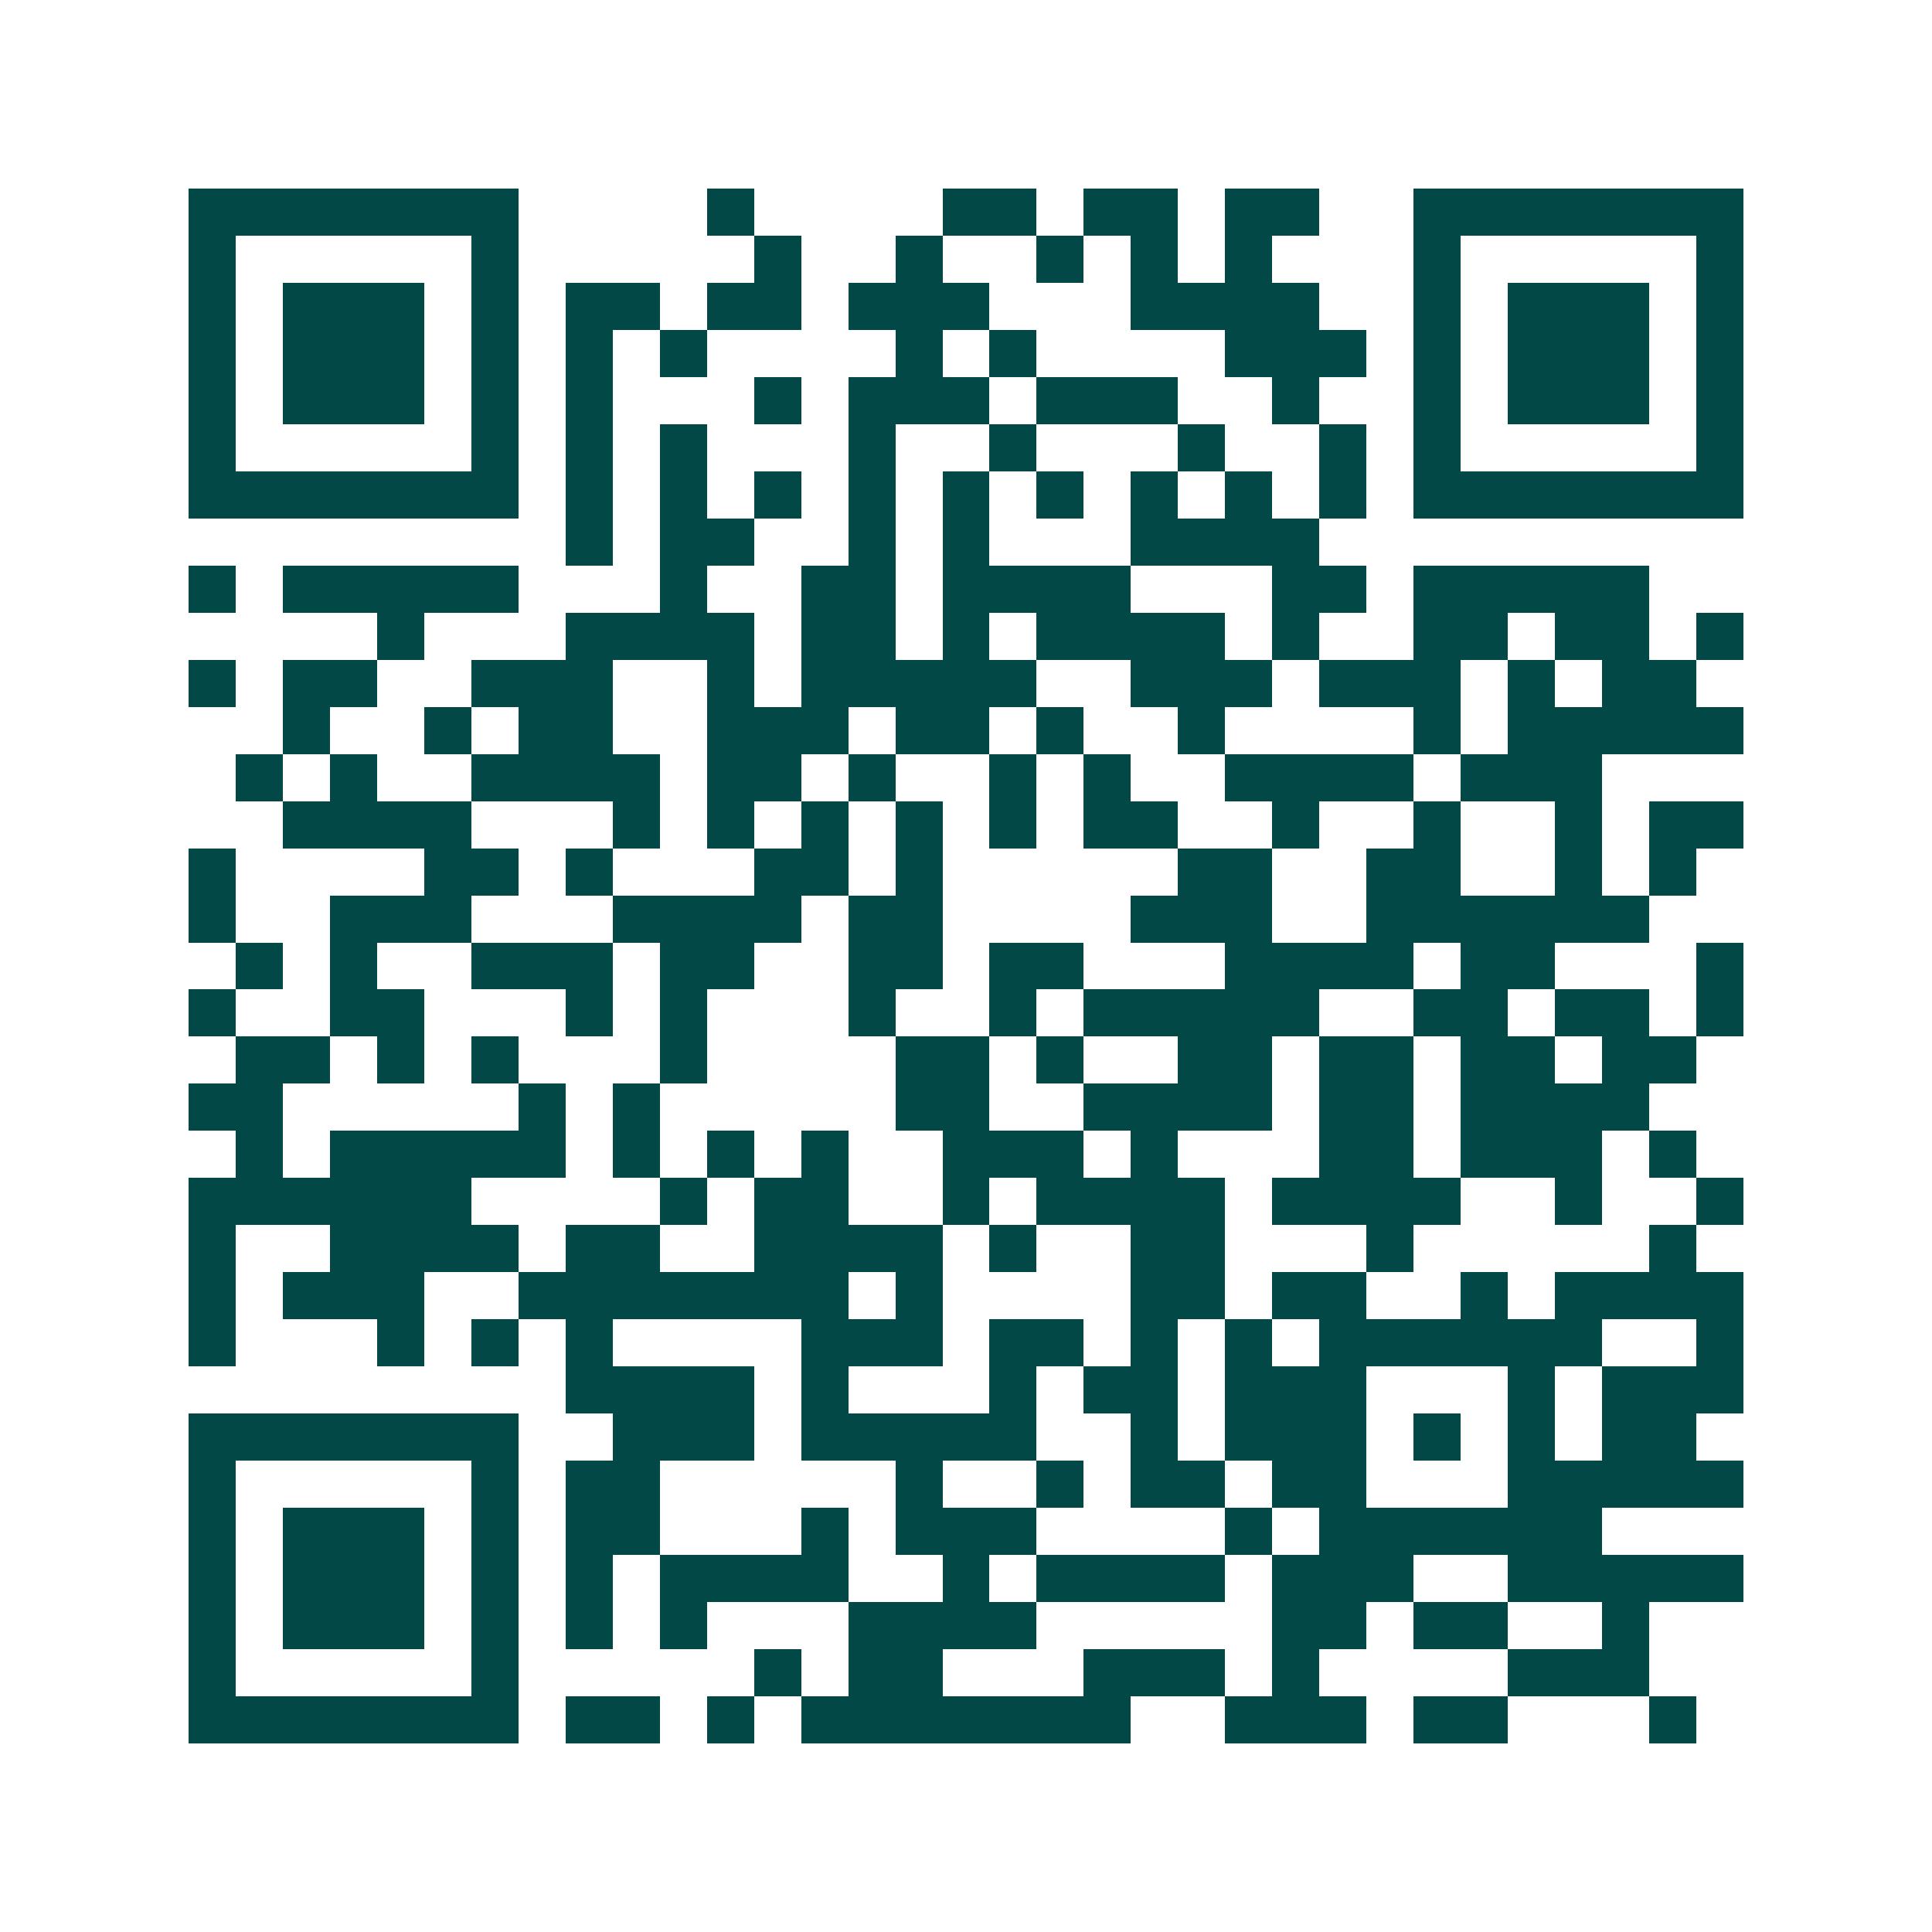 <svg xmlns="http://www.w3.org/2000/svg" width="200" height="200" viewBox="0 0 41 41" shape-rendering="crispEdges"><path fill="#ffffff" d="M0 0h41v41H0z"/><path stroke="#014847" d="M4 4.5h7m4 0h1m4 0h2m1 0h2m1 0h2m2 0h7M4 5.5h1m5 0h1m5 0h1m2 0h1m2 0h1m1 0h1m1 0h1m3 0h1m5 0h1M4 6.5h1m1 0h3m1 0h1m1 0h2m1 0h2m1 0h3m3 0h4m2 0h1m1 0h3m1 0h1M4 7.5h1m1 0h3m1 0h1m1 0h1m1 0h1m4 0h1m1 0h1m4 0h3m1 0h1m1 0h3m1 0h1M4 8.5h1m1 0h3m1 0h1m1 0h1m3 0h1m1 0h3m1 0h3m2 0h1m2 0h1m1 0h3m1 0h1M4 9.5h1m5 0h1m1 0h1m1 0h1m3 0h1m2 0h1m3 0h1m2 0h1m1 0h1m5 0h1M4 10.5h7m1 0h1m1 0h1m1 0h1m1 0h1m1 0h1m1 0h1m1 0h1m1 0h1m1 0h1m1 0h7M12 11.5h1m1 0h2m2 0h1m1 0h1m3 0h4M4 12.5h1m1 0h5m3 0h1m2 0h2m1 0h4m3 0h2m1 0h5M8 13.5h1m3 0h4m1 0h2m1 0h1m1 0h4m1 0h1m2 0h2m1 0h2m1 0h1M4 14.5h1m1 0h2m2 0h3m2 0h1m1 0h5m2 0h3m1 0h3m1 0h1m1 0h2M6 15.5h1m2 0h1m1 0h2m2 0h3m1 0h2m1 0h1m2 0h1m4 0h1m1 0h5M5 16.5h1m1 0h1m2 0h4m1 0h2m1 0h1m2 0h1m1 0h1m2 0h4m1 0h3M6 17.5h4m3 0h1m1 0h1m1 0h1m1 0h1m1 0h1m1 0h2m2 0h1m2 0h1m2 0h1m1 0h2M4 18.5h1m4 0h2m1 0h1m3 0h2m1 0h1m5 0h2m2 0h2m2 0h1m1 0h1M4 19.5h1m2 0h3m3 0h4m1 0h2m4 0h3m2 0h6M5 20.5h1m1 0h1m2 0h3m1 0h2m2 0h2m1 0h2m3 0h4m1 0h2m3 0h1M4 21.5h1m2 0h2m3 0h1m1 0h1m3 0h1m2 0h1m1 0h5m2 0h2m1 0h2m1 0h1M5 22.5h2m1 0h1m1 0h1m3 0h1m4 0h2m1 0h1m2 0h2m1 0h2m1 0h2m1 0h2M4 23.5h2m5 0h1m1 0h1m5 0h2m2 0h4m1 0h2m1 0h4M5 24.5h1m1 0h5m1 0h1m1 0h1m1 0h1m2 0h3m1 0h1m3 0h2m1 0h3m1 0h1M4 25.5h6m4 0h1m1 0h2m2 0h1m1 0h4m1 0h4m2 0h1m2 0h1M4 26.5h1m2 0h4m1 0h2m2 0h4m1 0h1m2 0h2m3 0h1m5 0h1M4 27.5h1m1 0h3m2 0h7m1 0h1m4 0h2m1 0h2m2 0h1m1 0h4M4 28.5h1m3 0h1m1 0h1m1 0h1m4 0h3m1 0h2m1 0h1m1 0h1m1 0h6m2 0h1M12 29.5h4m1 0h1m3 0h1m1 0h2m1 0h3m3 0h1m1 0h3M4 30.5h7m2 0h3m1 0h5m2 0h1m1 0h3m1 0h1m1 0h1m1 0h2M4 31.5h1m5 0h1m1 0h2m5 0h1m2 0h1m1 0h2m1 0h2m3 0h5M4 32.5h1m1 0h3m1 0h1m1 0h2m3 0h1m1 0h3m4 0h1m1 0h6M4 33.5h1m1 0h3m1 0h1m1 0h1m1 0h4m2 0h1m1 0h4m1 0h3m2 0h5M4 34.5h1m1 0h3m1 0h1m1 0h1m1 0h1m3 0h4m5 0h2m1 0h2m2 0h1M4 35.5h1m5 0h1m5 0h1m1 0h2m3 0h3m1 0h1m4 0h3M4 36.5h7m1 0h2m1 0h1m1 0h7m2 0h3m1 0h2m3 0h1"/></svg>
